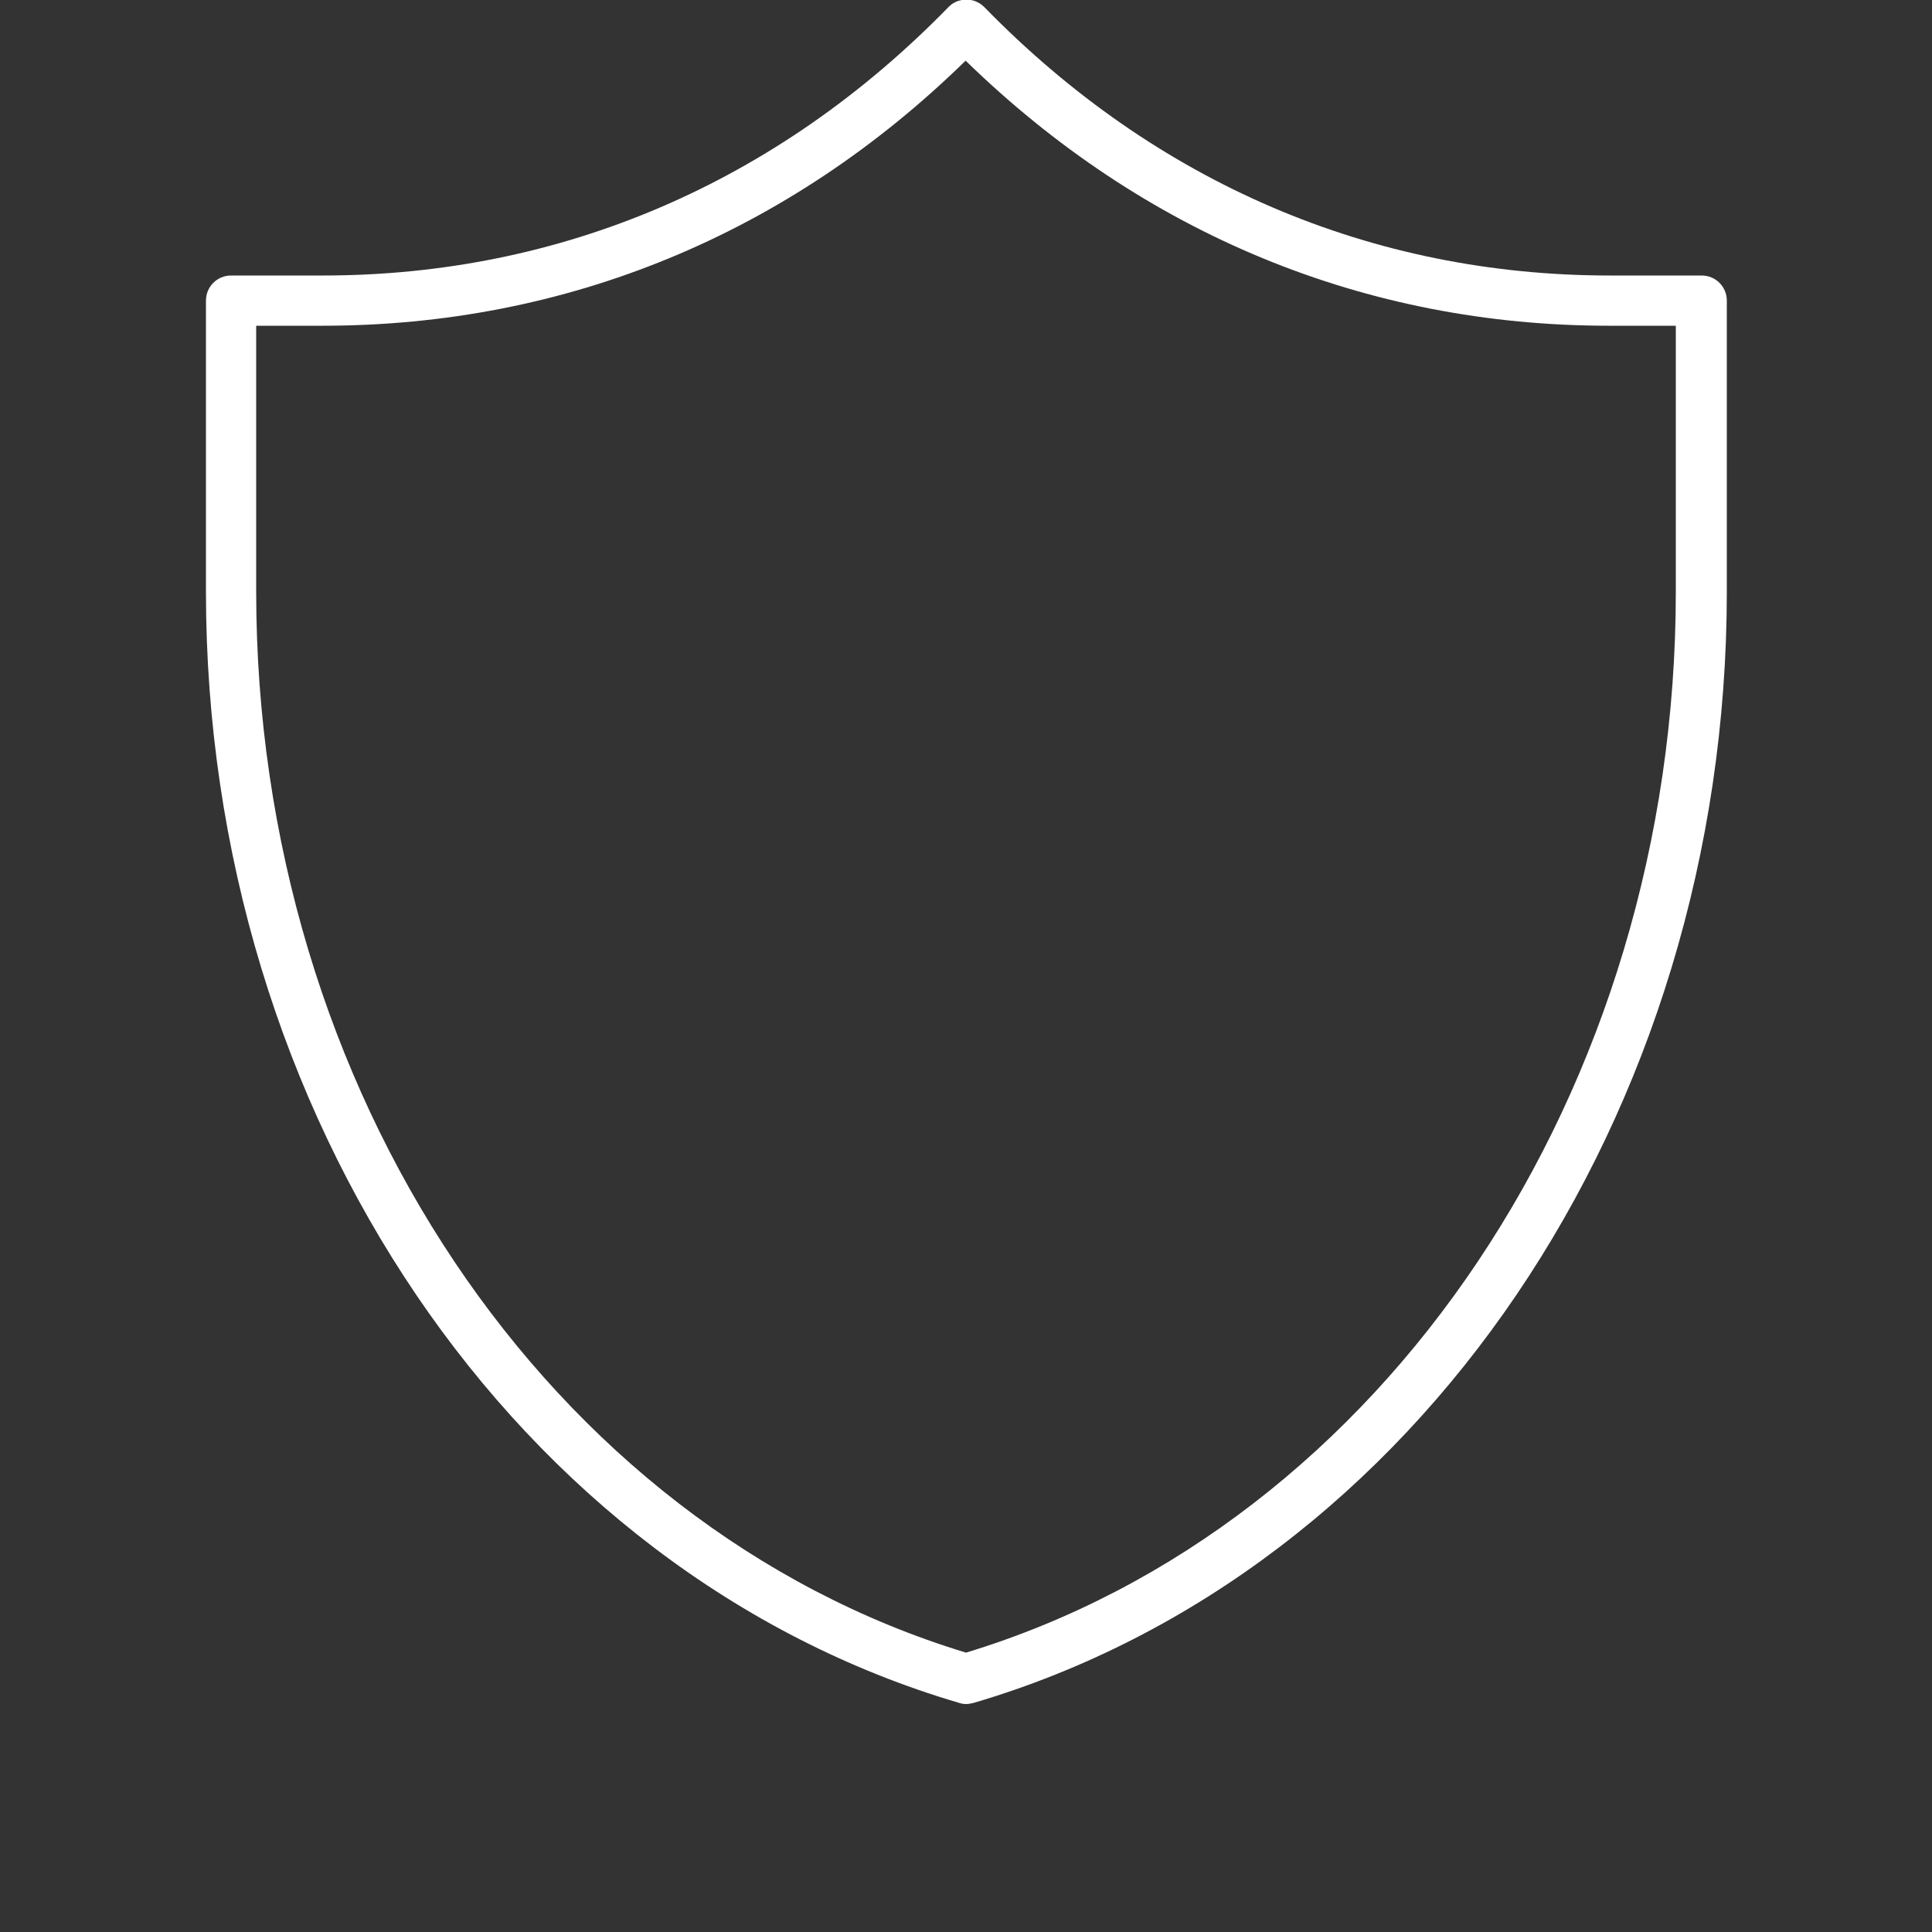 <?xml version="1.0" encoding="UTF-8"?> <!-- Generator: Adobe Illustrator 26.1.0, SVG Export Plug-In . SVG Version: 6.00 Build 0) --> <svg xmlns="http://www.w3.org/2000/svg" xmlns:xlink="http://www.w3.org/1999/xlink" id="Слой_1" x="0px" y="0px" viewBox="0 0 500 500" style="enable-background:new 0 0 500 500;" xml:space="preserve"><rect x="0" y="0" width="500" height="500" fill="#333333" stroke="none"/> <style type="text/css"> .st0{fill:#FFFFFF;} </style> <path class="st0" d="M250,441c-0.6,0-1.2-0.1-1.8-0.3C133.4,406.9,53.3,288.7,53.3,153.1l0-75.3c0-3.6,2.9-6.5,6.5-6.5h23.8 c61.6,0,117.5-24,161.8-69.4c1.2-1.3,2.9-2,4.7-2s3.4,0.7,4.7,2c44.3,45.4,100.2,69.4,161.8,69.4h23.8c3.6,0,6.5,2.9,6.5,6.5v75.3 c0,135.5-80.1,253.8-194.9,287.6C251.2,440.9,250.6,441,250,441z M66.3,84.3l0,68.8c0,129.1,75.5,241.7,183.7,274.6 c108.3-32.9,183.7-145.5,183.7-274.6V84.3h-17.3c-63,0-120.4-23.7-166.5-68.6C204,60.6,146.6,84.3,83.5,84.3H66.3z"></path> </svg> 